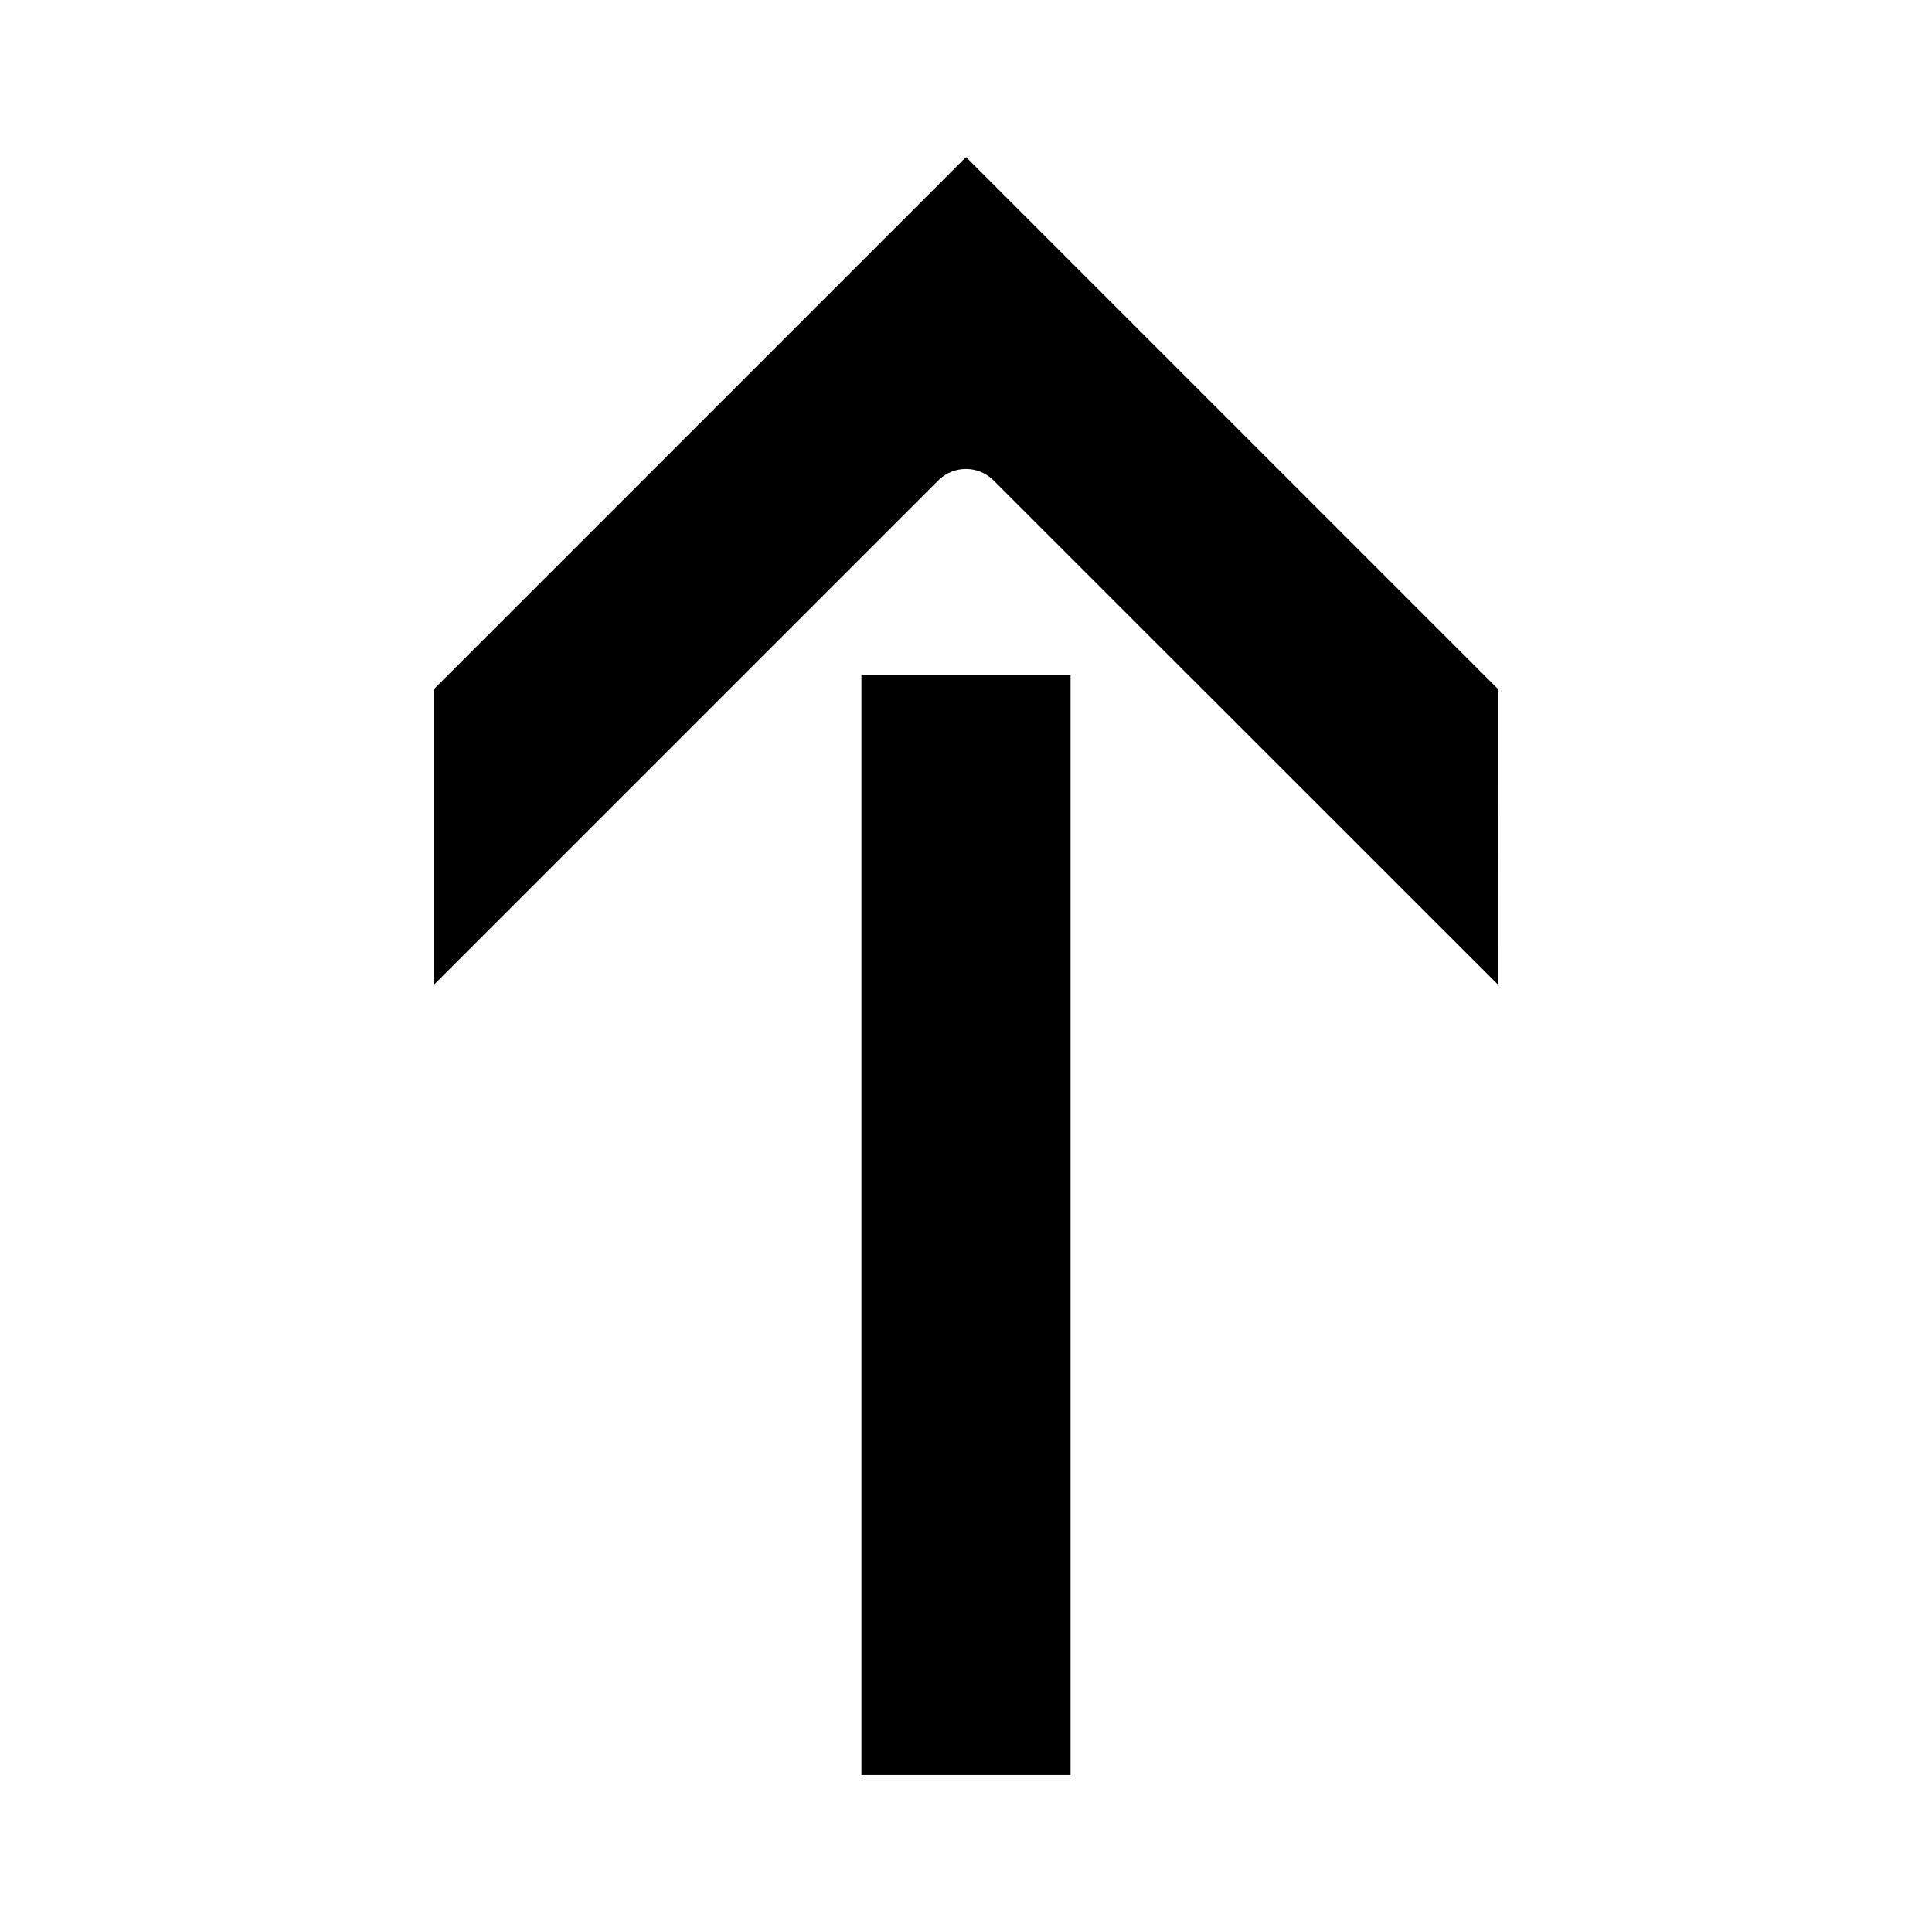 <?xml version="1.0" encoding="UTF-8"?>
<!-- Uploaded to: SVG Repo, www.svgrepo.com, Generator: SVG Repo Mixer Tools -->
<svg fill="#000000" width="800px" height="800px" version="1.1" viewBox="144 144 512 512" xmlns="http://www.w3.org/2000/svg">
 <g>
  <path d="m541.07 405.04-133.96-133.91c-4-3.781-10.258-3.781-14.258 0l-133.91 133.91v-78.34l141.07-141.07 141.07 141.07z"/>
  <path d="m372.29 322.96h55.418v291.45h-55.418z"/>
 </g>
</svg>
